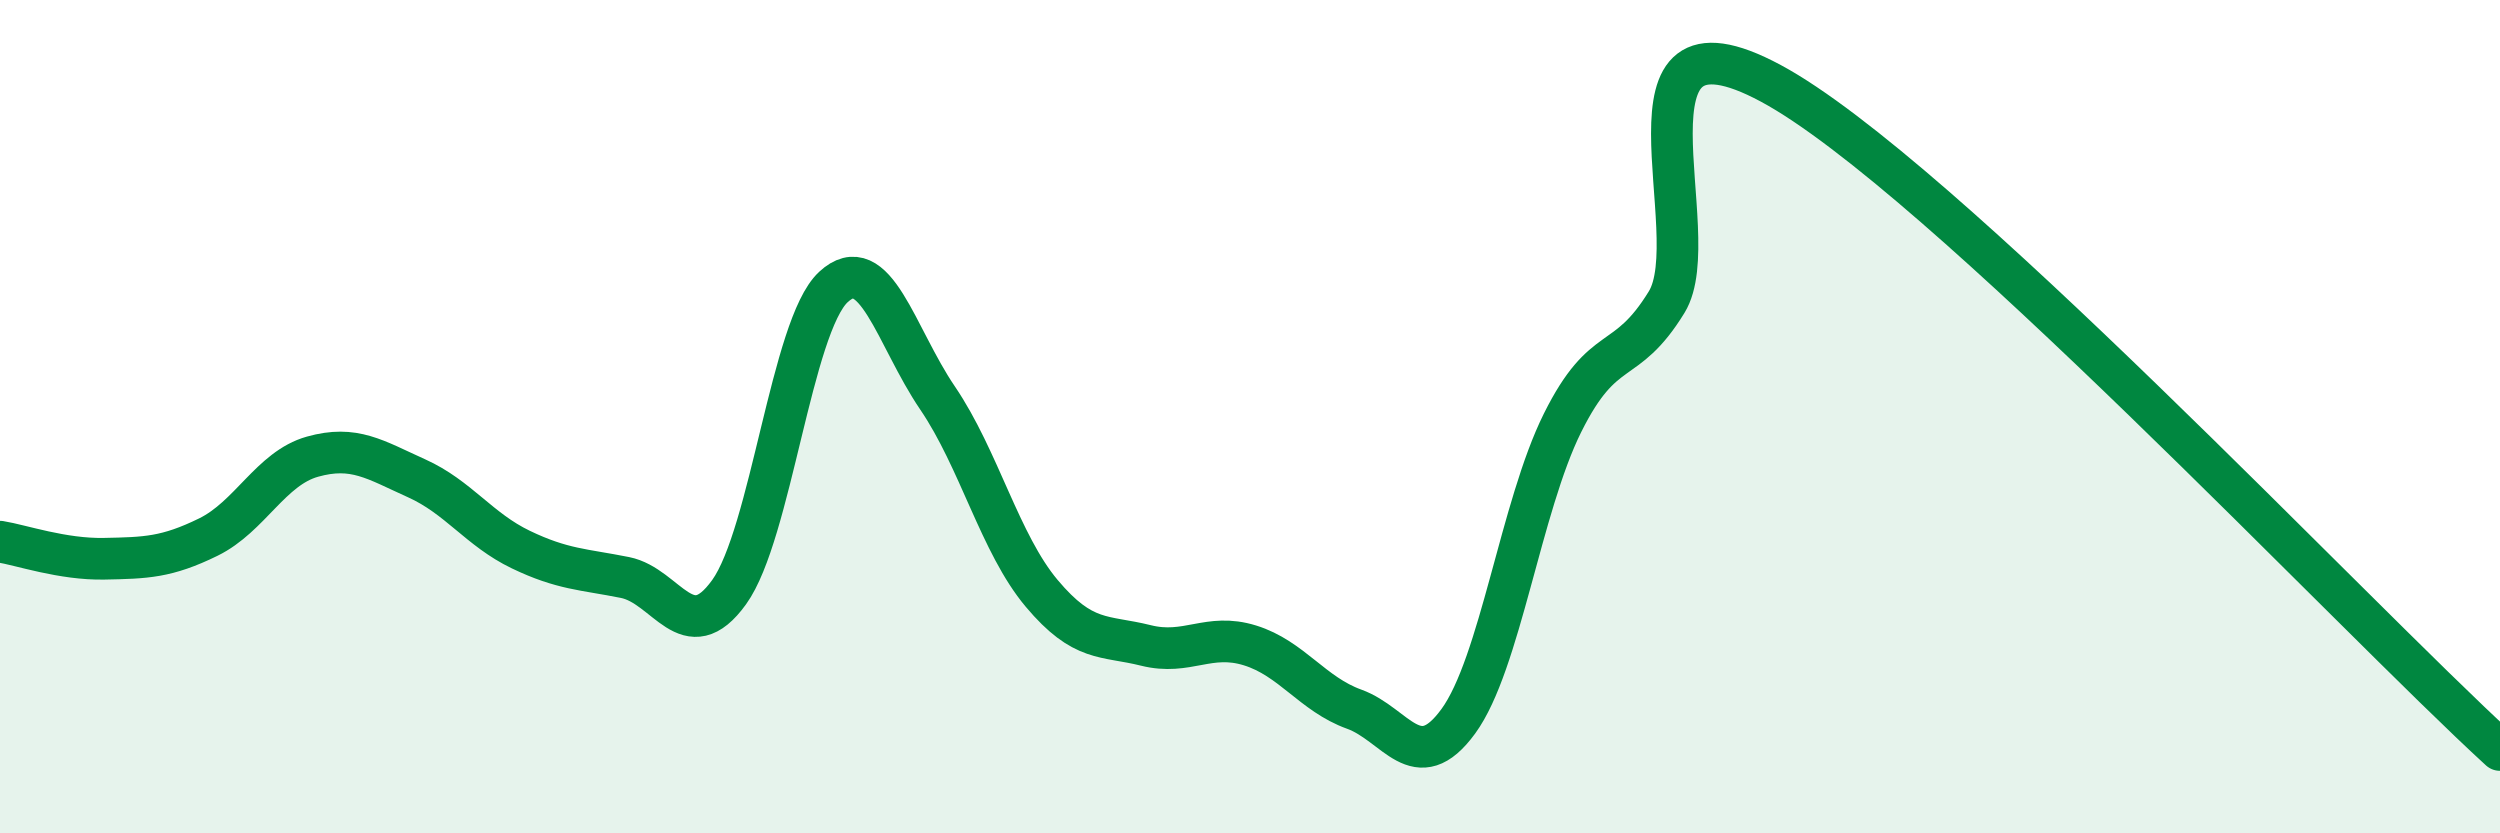 
    <svg width="60" height="20" viewBox="0 0 60 20" xmlns="http://www.w3.org/2000/svg">
      <path
        d="M 0,13 C 0.5,13.08 1.5,13.43 2.5,13.41 C 3.5,13.39 4,13.38 5,12.89 C 6,12.4 6.5,11.24 7.5,10.96 C 8.5,10.68 9,11.03 10,11.48 C 11,11.93 11.5,12.71 12.5,13.19 C 13.5,13.67 14,13.66 15,13.86 C 16,14.06 16.5,15.6 17.5,14.21 C 18.5,12.82 19,7.82 20,6.89 C 21,5.96 21.5,8.08 22.5,9.55 C 23.5,11.02 24,13.05 25,14.24 C 26,15.43 26.5,15.24 27.5,15.49 C 28.5,15.74 29,15.18 30,15.49 C 31,15.8 31.5,16.66 32.5,17.02 C 33.5,17.38 34,18.68 35,17.31 C 36,15.94 36.5,12.16 37.5,10.15 C 38.5,8.14 39,8.88 40,7.25 C 41,5.62 38.5,-0.15 42.5,2 C 46.5,4.15 56.5,14.8 60,18L60 20L0 20Z"
        fill="#008740"
        opacity="0.1"
        stroke-linecap="round"
        stroke-linejoin="round"
      />
      <path
        d="M 0,13 C 0.5,13.08 1.5,13.43 2.5,13.41 C 3.5,13.39 4,13.38 5,12.89 C 6,12.4 6.5,11.24 7.5,10.96 C 8.5,10.68 9,11.03 10,11.48 C 11,11.93 11.5,12.71 12.5,13.19 C 13.5,13.67 14,13.66 15,13.86 C 16,14.06 16.5,15.6 17.5,14.21 C 18.5,12.82 19,7.82 20,6.89 C 21,5.96 21.5,8.08 22.5,9.55 C 23.5,11.02 24,13.05 25,14.24 C 26,15.43 26.5,15.24 27.5,15.49 C 28.5,15.74 29,15.18 30,15.49 C 31,15.8 31.5,16.66 32.5,17.02 C 33.5,17.38 34,18.68 35,17.31 C 36,15.94 36.5,12.16 37.5,10.15 C 38.5,8.14 39,8.88 40,7.25 C 41,5.62 38.5,-0.15 42.5,2 C 46.5,4.15 56.5,14.8 60,18"
        stroke="#008740"
        stroke-width="1"
        fill="none"
        stroke-linecap="round"
        stroke-linejoin="round"
      />
    </svg>
  